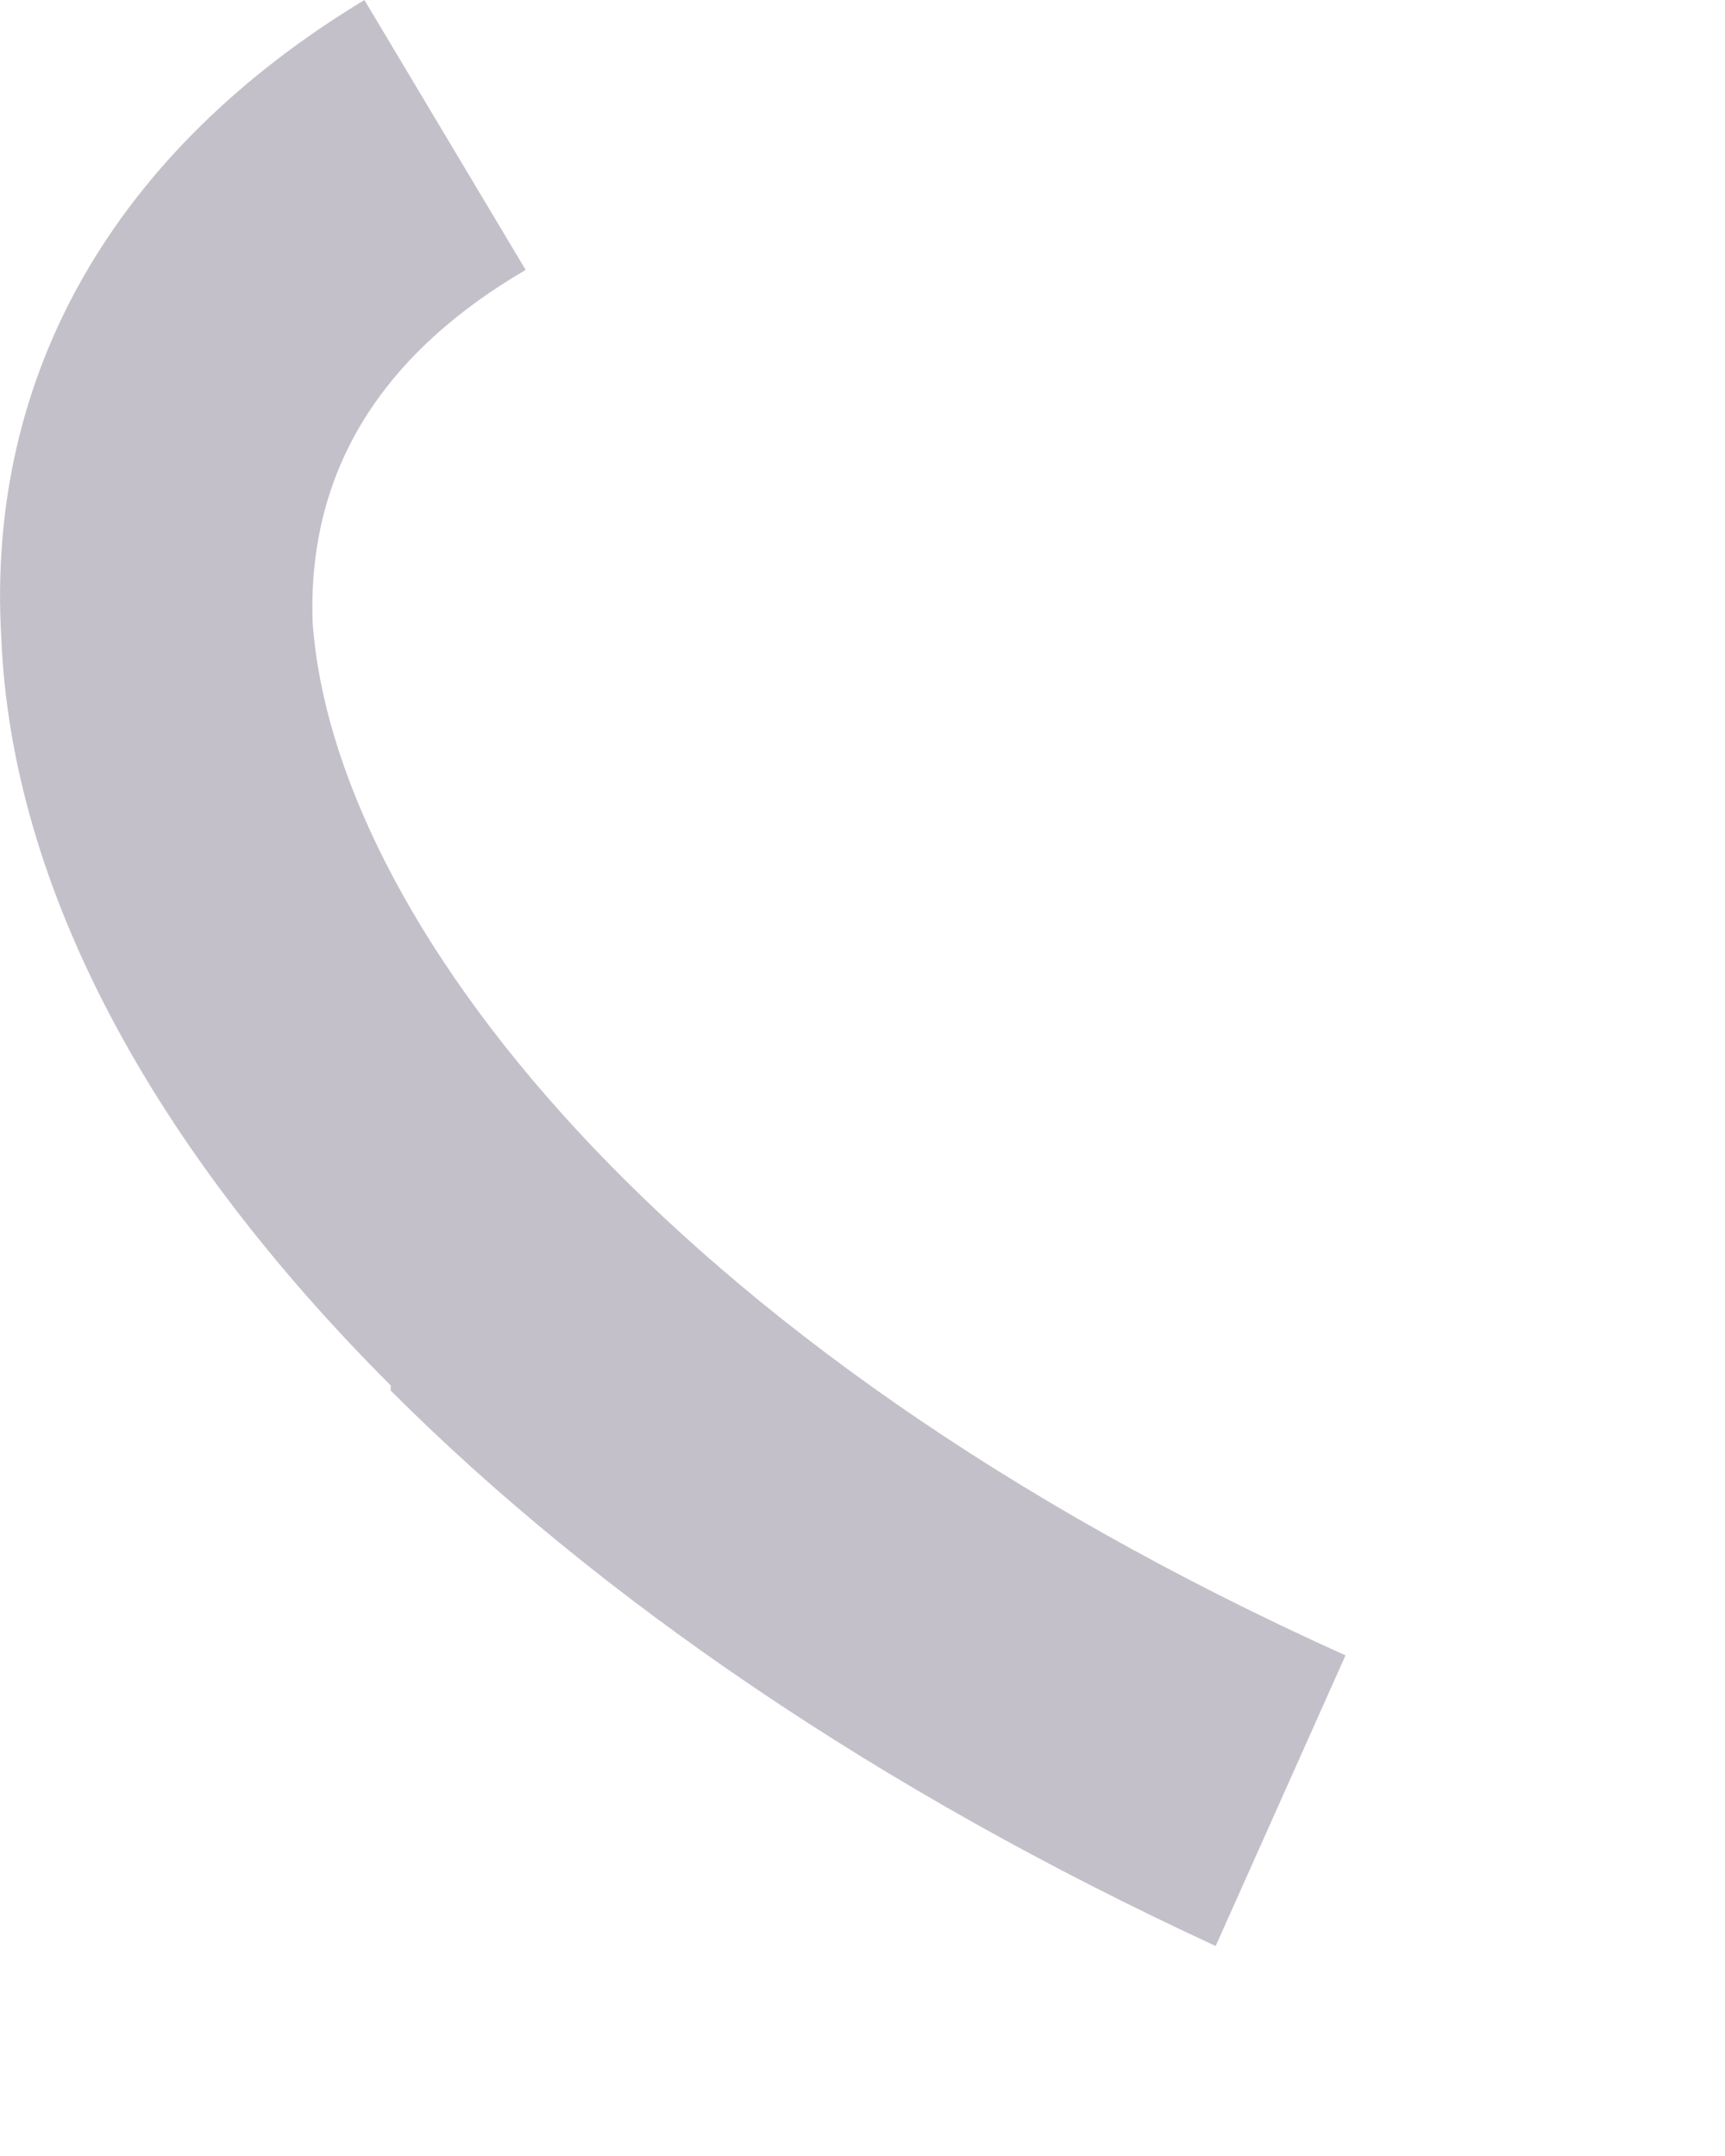 <?xml version="1.0" encoding="utf-8"?>
<svg xmlns="http://www.w3.org/2000/svg" fill="none" height="100%" overflow="visible" preserveAspectRatio="none" style="display: block;" viewBox="0 0 4 5" width="100%">
<path d="M0.906 3.213C0.352 2.659 0.027 2.058 0.003 1.48C-0.033 0.866 0.268 0.349 0.845 0L1.219 0.626C0.87 0.83 0.713 1.107 0.725 1.444C0.773 2.118 1.519 3.117 3.12 3.839L2.819 4.513C2.037 4.152 1.387 3.706 0.906 3.225V3.213Z" fill="#392C4E" fill-opacity="0.3" id="Vector"/>
</svg>